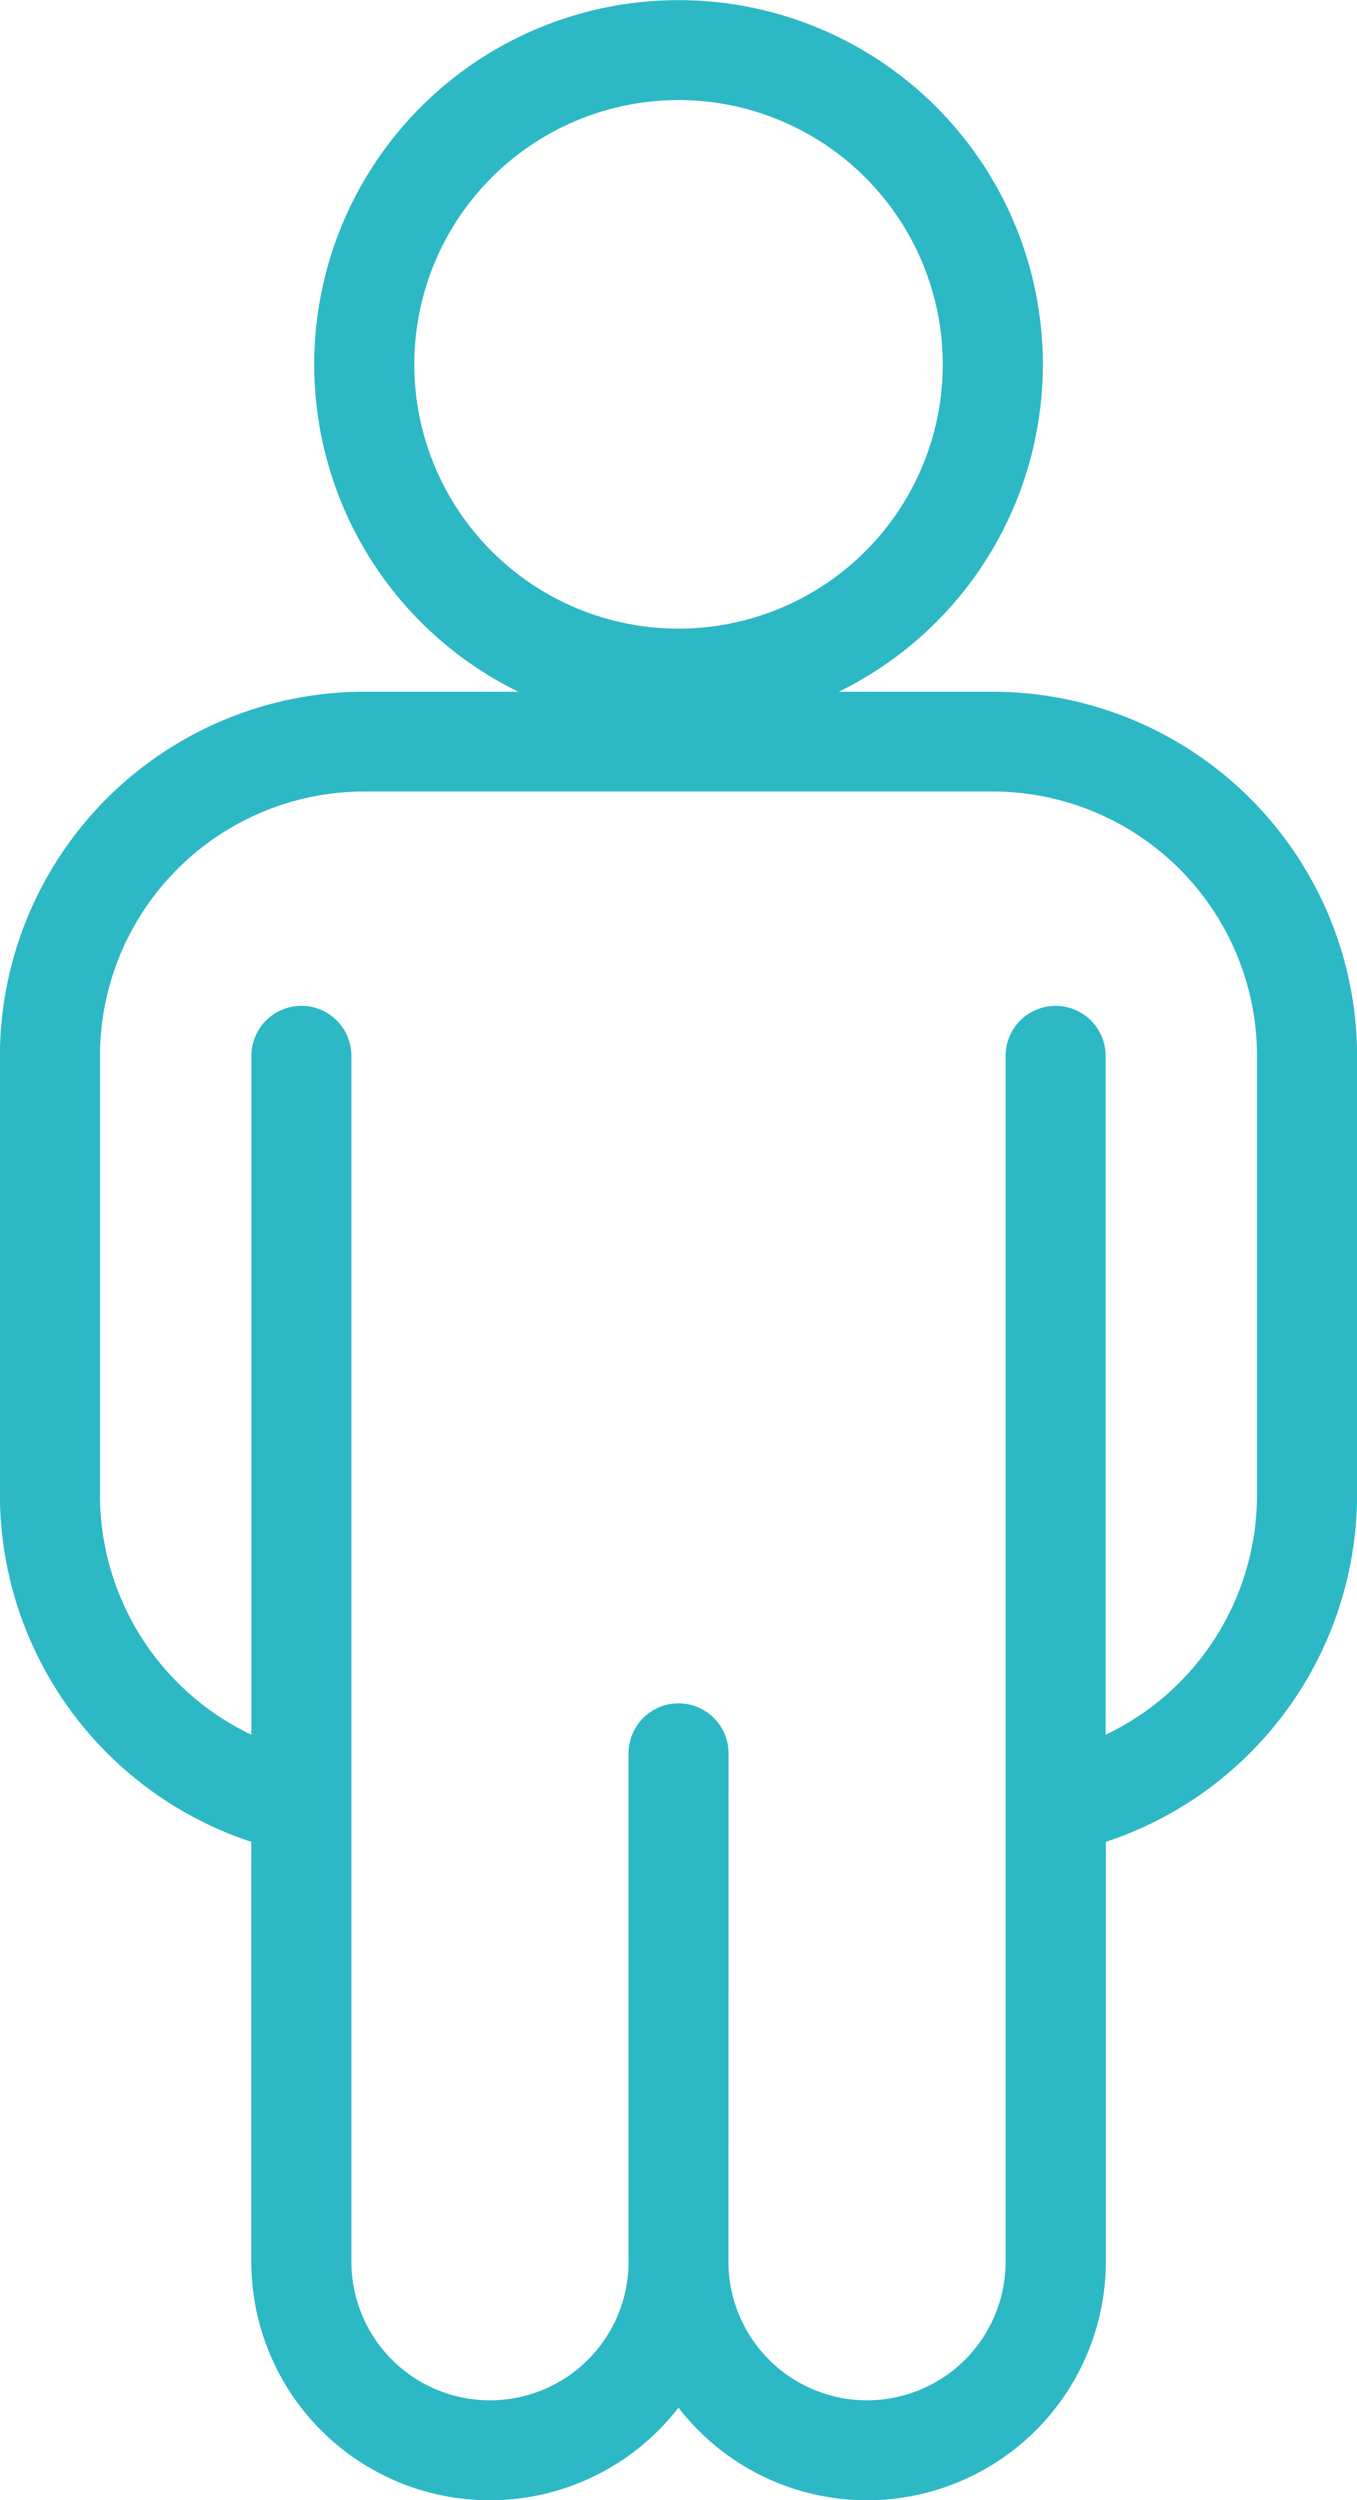 <?xml version="1.0" encoding="utf-8"?>
<svg xmlns="http://www.w3.org/2000/svg" width="16.285" height="30" viewBox="0 0 16.285 30">
  <path id="Tracé_38" data-name="Tracé 38" d="M335.834,326a2.859,2.859,0,0,1-2.263-1.111,2.862,2.862,0,0,1-5.126-1.751V318.1a4.391,4.391,0,0,1-3.017-4.156v-5.28A4.376,4.376,0,0,1,329.8,304.3h1.849a4.372,4.372,0,1,1,3.846,0h1.849a4.376,4.376,0,0,1,4.371,4.372v5.28A4.391,4.391,0,0,1,338.7,318.1v5.033A2.866,2.866,0,0,1,335.834,326Zm-1.663-2.862a1.663,1.663,0,0,0,3.326,0V308.669a.6.6,0,1,1,1.2,0v8.146a3.186,3.186,0,0,0,1.817-2.866v-5.28a3.175,3.175,0,0,0-3.171-3.172H329.8a3.175,3.175,0,0,0-3.171,3.172v5.28a3.186,3.186,0,0,0,1.817,2.866v-8.146a.6.6,0,1,1,1.2,0v14.469a1.663,1.663,0,0,0,3.326,0v-6.1a.6.6,0,0,1,1.2,0Zm-.6-25.937a3.171,3.171,0,1,0,3.172,3.172A3.175,3.175,0,0,0,333.572,297.2Z" transform="translate(-325.429 -296)" fill="#2db8c5"/>
</svg>
